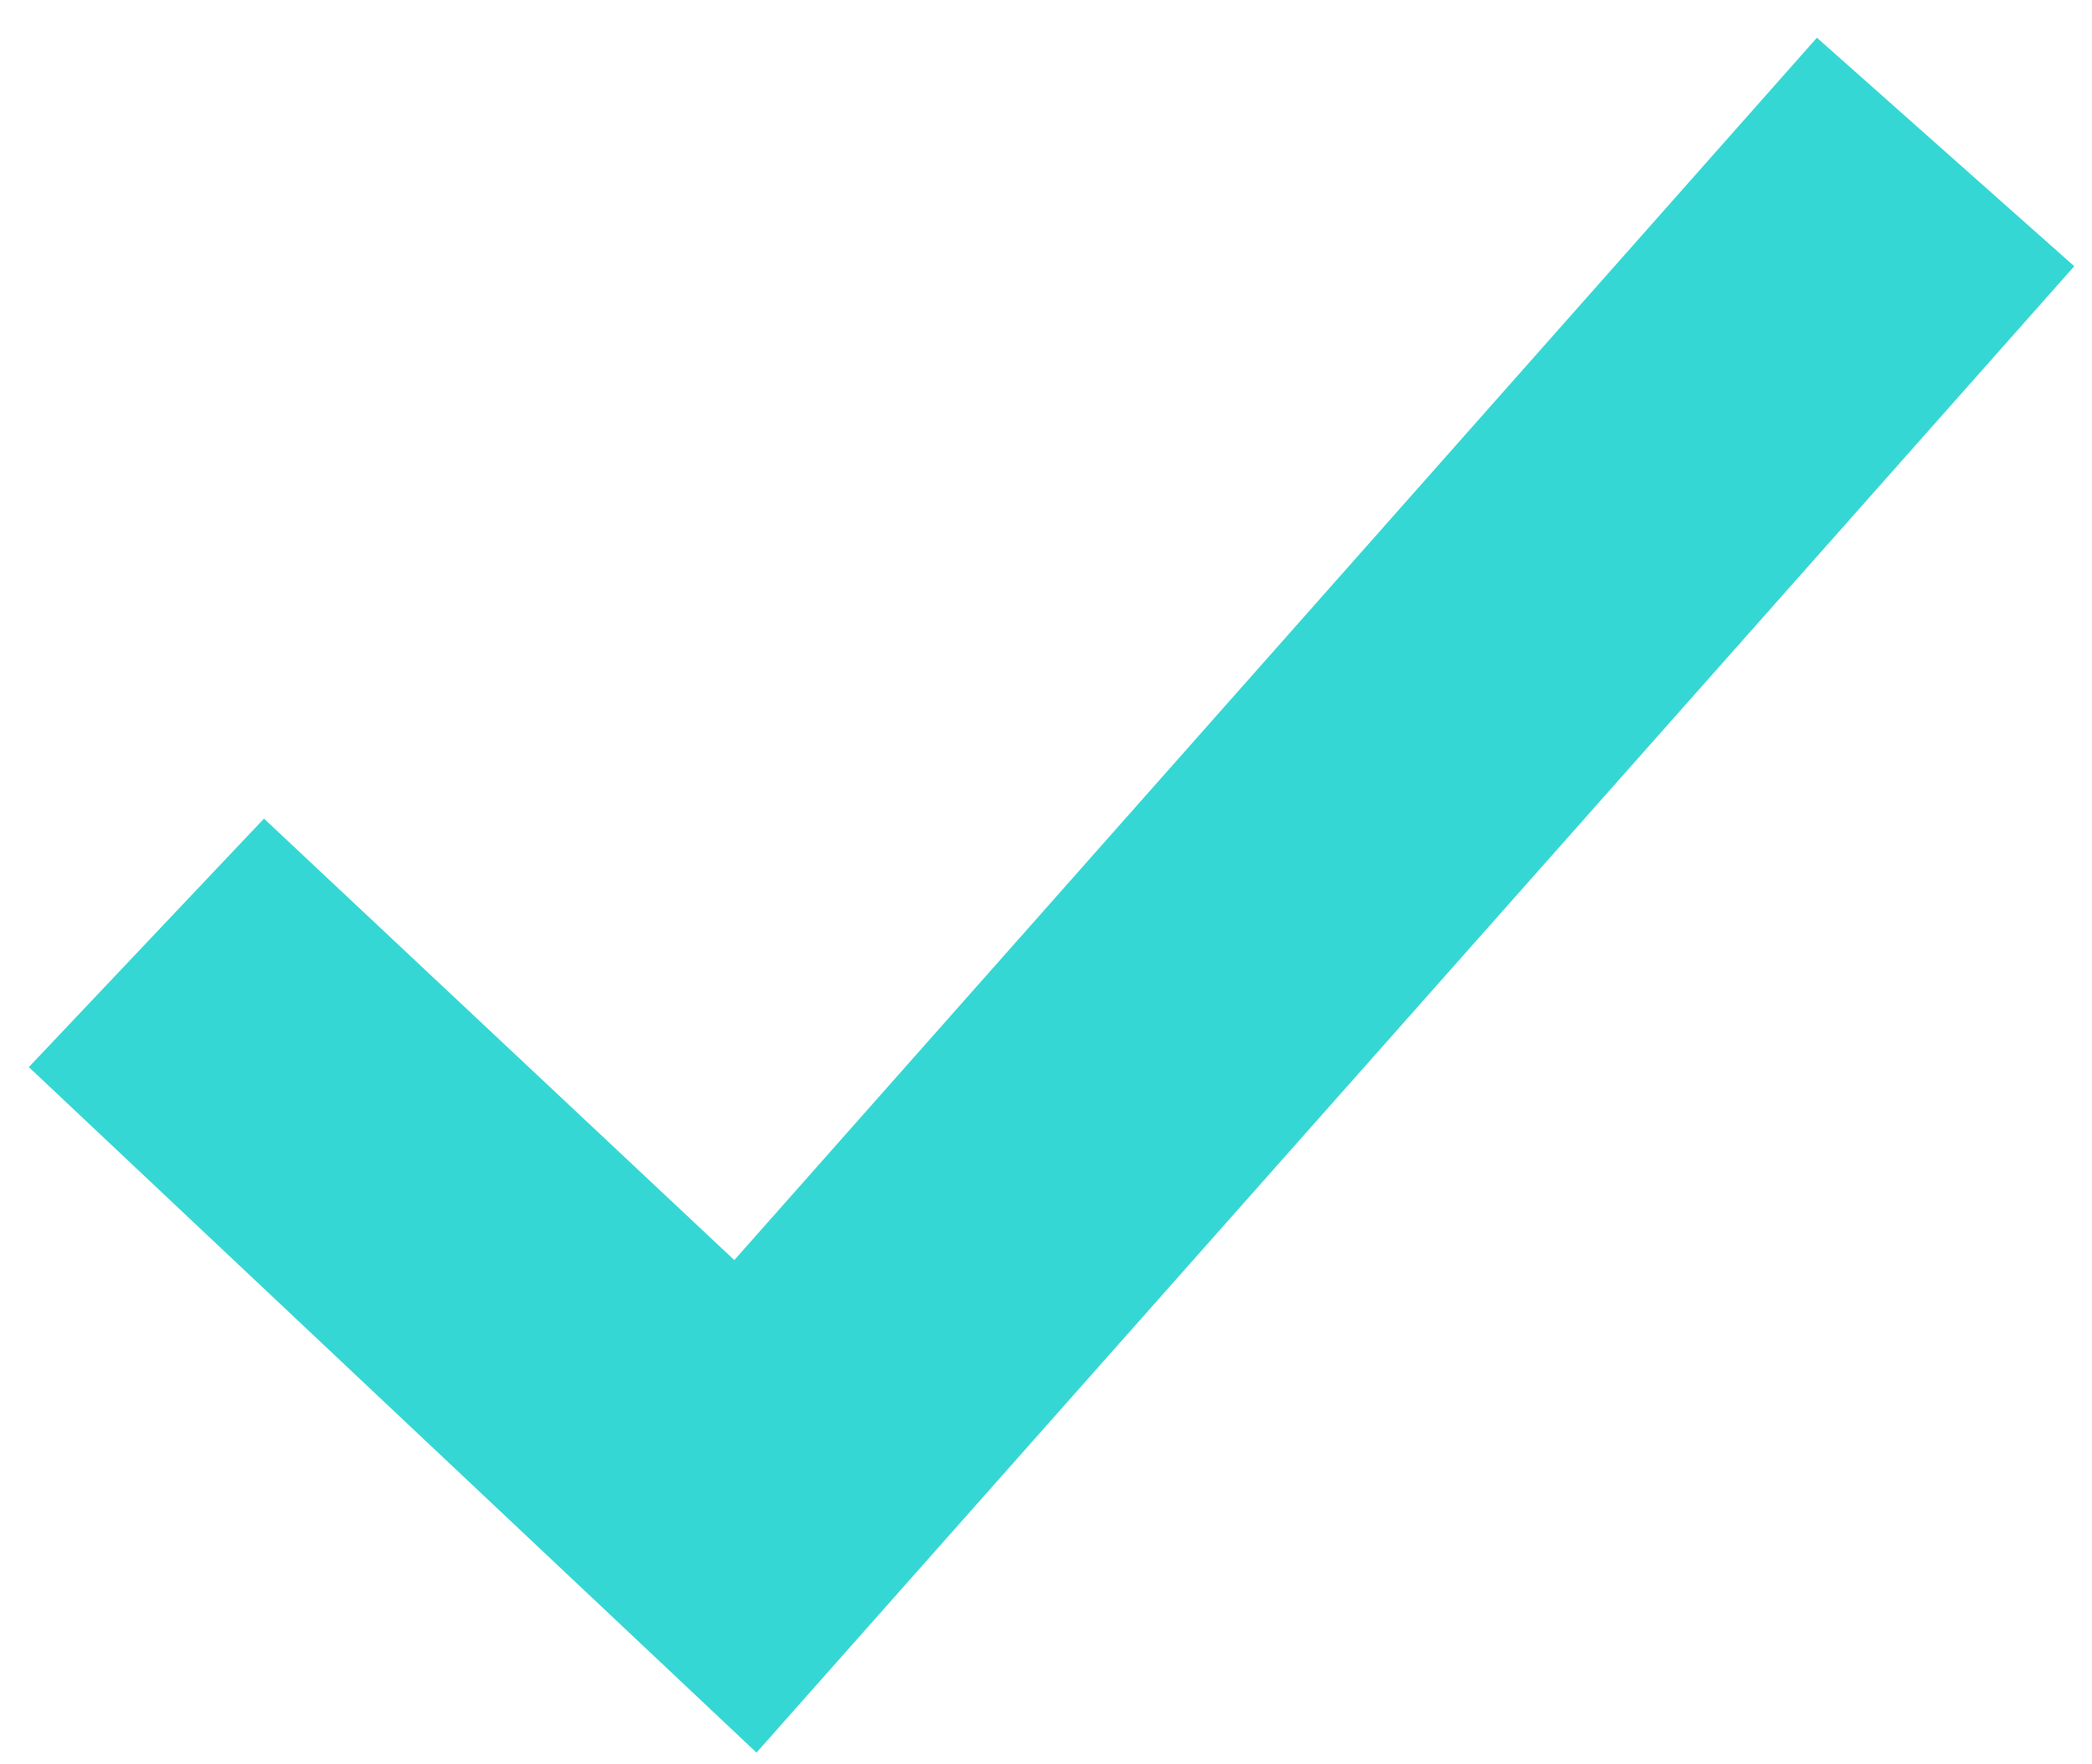 <?xml version="1.0" encoding="utf-8"?>
<!-- Generator: Adobe Illustrator 21.0.2, SVG Export Plug-In . SVG Version: 6.00 Build 0)  -->
<svg version="1.1" id="Layer_1" xmlns="http://www.w3.org/2000/svg" xmlns:xlink="http://www.w3.org/1999/xlink" x="0px" y="0px"
	 viewBox="0 0 94.3 79.5" style="enable-background:new 0 0 94.3 79.5;" xml:space="preserve">
<style type="text/css">
	.st0{fill:#35D7D4;}
</style>
<g>
	<g>
		<polygon class="st0" points="34.1,79 1.3,48.1 11.9,36.9 33.1,56.8 81.9,1.7 93.5,12 		"/>
	</g>
</g>
</svg>
